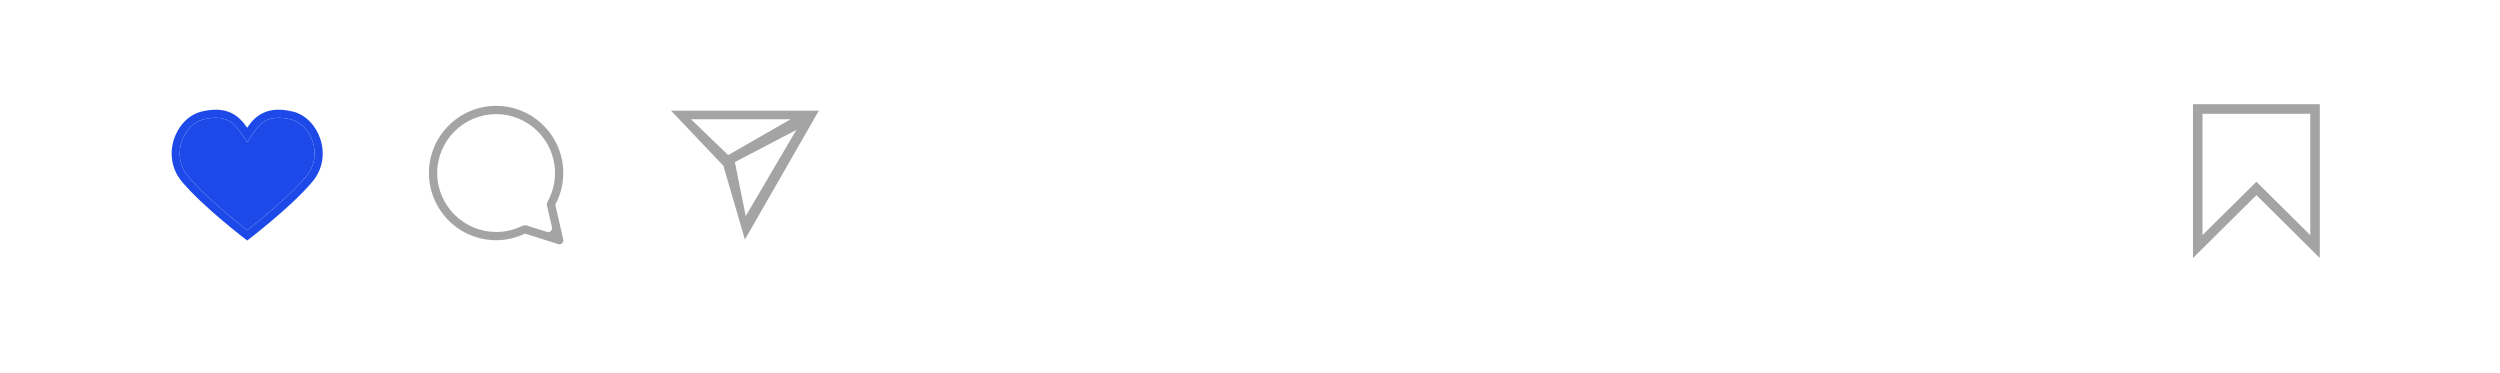 <?xml version="1.0" encoding="UTF-8"?>
<svg id="Isolation_Mode" data-name="Isolation Mode" xmlns="http://www.w3.org/2000/svg" viewBox="0 0 824.37 122.86">
  <defs>
    <style>
      .cls-1 {
        fill: #1d49e9;
      }

      .cls-1, .cls-2 {
        stroke-width: 0px;
      }

      .cls-2 {
        fill: #a4a4a5;
      }
    </style>
  </defs>
  <path class="cls-1" d="M96.6,36.8c-8.44-2.08-12.44,1.33-15.1,5.33-2.67-4-6.66-7.41-15.1-5.33-8.44,2.08-13.47,14.52-6.52,22.96,6.97,8.44,21.63,19.55,21.63,19.55,0,0,14.66-11.11,21.63-19.55,6.95-8.44,1.92-20.88-6.52-22.96ZM101.06,58.05c-5.35,6.49-15.6,14.77-19.56,17.88-3.96-3.11-14.22-11.39-19.57-17.88-2.63-3.18-3.36-7.34-2.03-11.39,1.24-3.71,3.96-6.5,7.13-7.27,1.47-.37,2.86-.55,4.09-.55,3.54,0,5.9,1.37,8.16,4.76l2.22,3.32,2.22-3.32c2.26-3.39,4.62-4.76,8.16-4.76,1.23,0,2.61.18,4.09.55,3.16.76,5.88,3.55,7.13,7.27,1.33,4.05.6,8.21-2.03,11.39Z"/>
  <path class="cls-1" d="M101.06,58.05c-5.35,6.49-15.6,14.77-19.56,17.88-3.96-3.11-14.22-11.39-19.57-17.88-2.63-3.18-3.36-7.34-2.03-11.39,1.24-3.71,3.96-6.5,7.13-7.27,1.47-.37,2.86-.55,4.09-.55,3.54,0,5.9,1.37,8.16,4.76l2.22,3.32,2.22-3.32c2.26-3.39,4.62-4.76,8.16-4.76,1.23,0,2.61.18,4.09.55,3.16.76,5.88,3.55,7.13,7.27,1.33,4.05.6,8.21-2.03,11.39Z"/>
  <path class="cls-2" d="M221.27,36.49l17.27,18.18,7.09,24.32,24.38-42.5h-48.73ZM227.85,39.32h32.85l-20.58,11.82-12.27-11.82ZM242.32,53.45l20.27-10.6-16.69,28.38-3.58-17.78Z"/>
  <path class="cls-2" d="M185.74,78.98l-2.64-11.47c1.71-3.2,2.64-6.8,2.64-10.46,0-12.21-9.93-22.14-22.14-22.14s-22.16,9.93-22.16,22.14,9.94,22.16,22.16,22.16c3.3,0,6.57-.77,9.52-2.18l10.98,3.47c.95.3,1.86-.55,1.64-1.52ZM163.6,76.48c-10.71,0-19.43-8.72-19.43-19.43s8.72-19.41,19.43-19.41,19.41,8.71,19.41,19.41c0,3.38-.88,6.7-2.53,9.61-.08.14-.21.72-.15.99l1.68,7.3c.22.97-.69,1.81-1.64,1.52l-6.91-2.18s-.32.02-1.03.08c-2.7,1.39-5.76,2.12-8.83,2.12Z"/>
  <path class="cls-2" d="M723.13,34.38v50.7l20.92-20.73,20.9,20.73v-50.71h-41.83ZM744.05,59.92l-17.78,17.61v-40.01h35.53v40.01l-17.76-17.61Z"/>
</svg>
